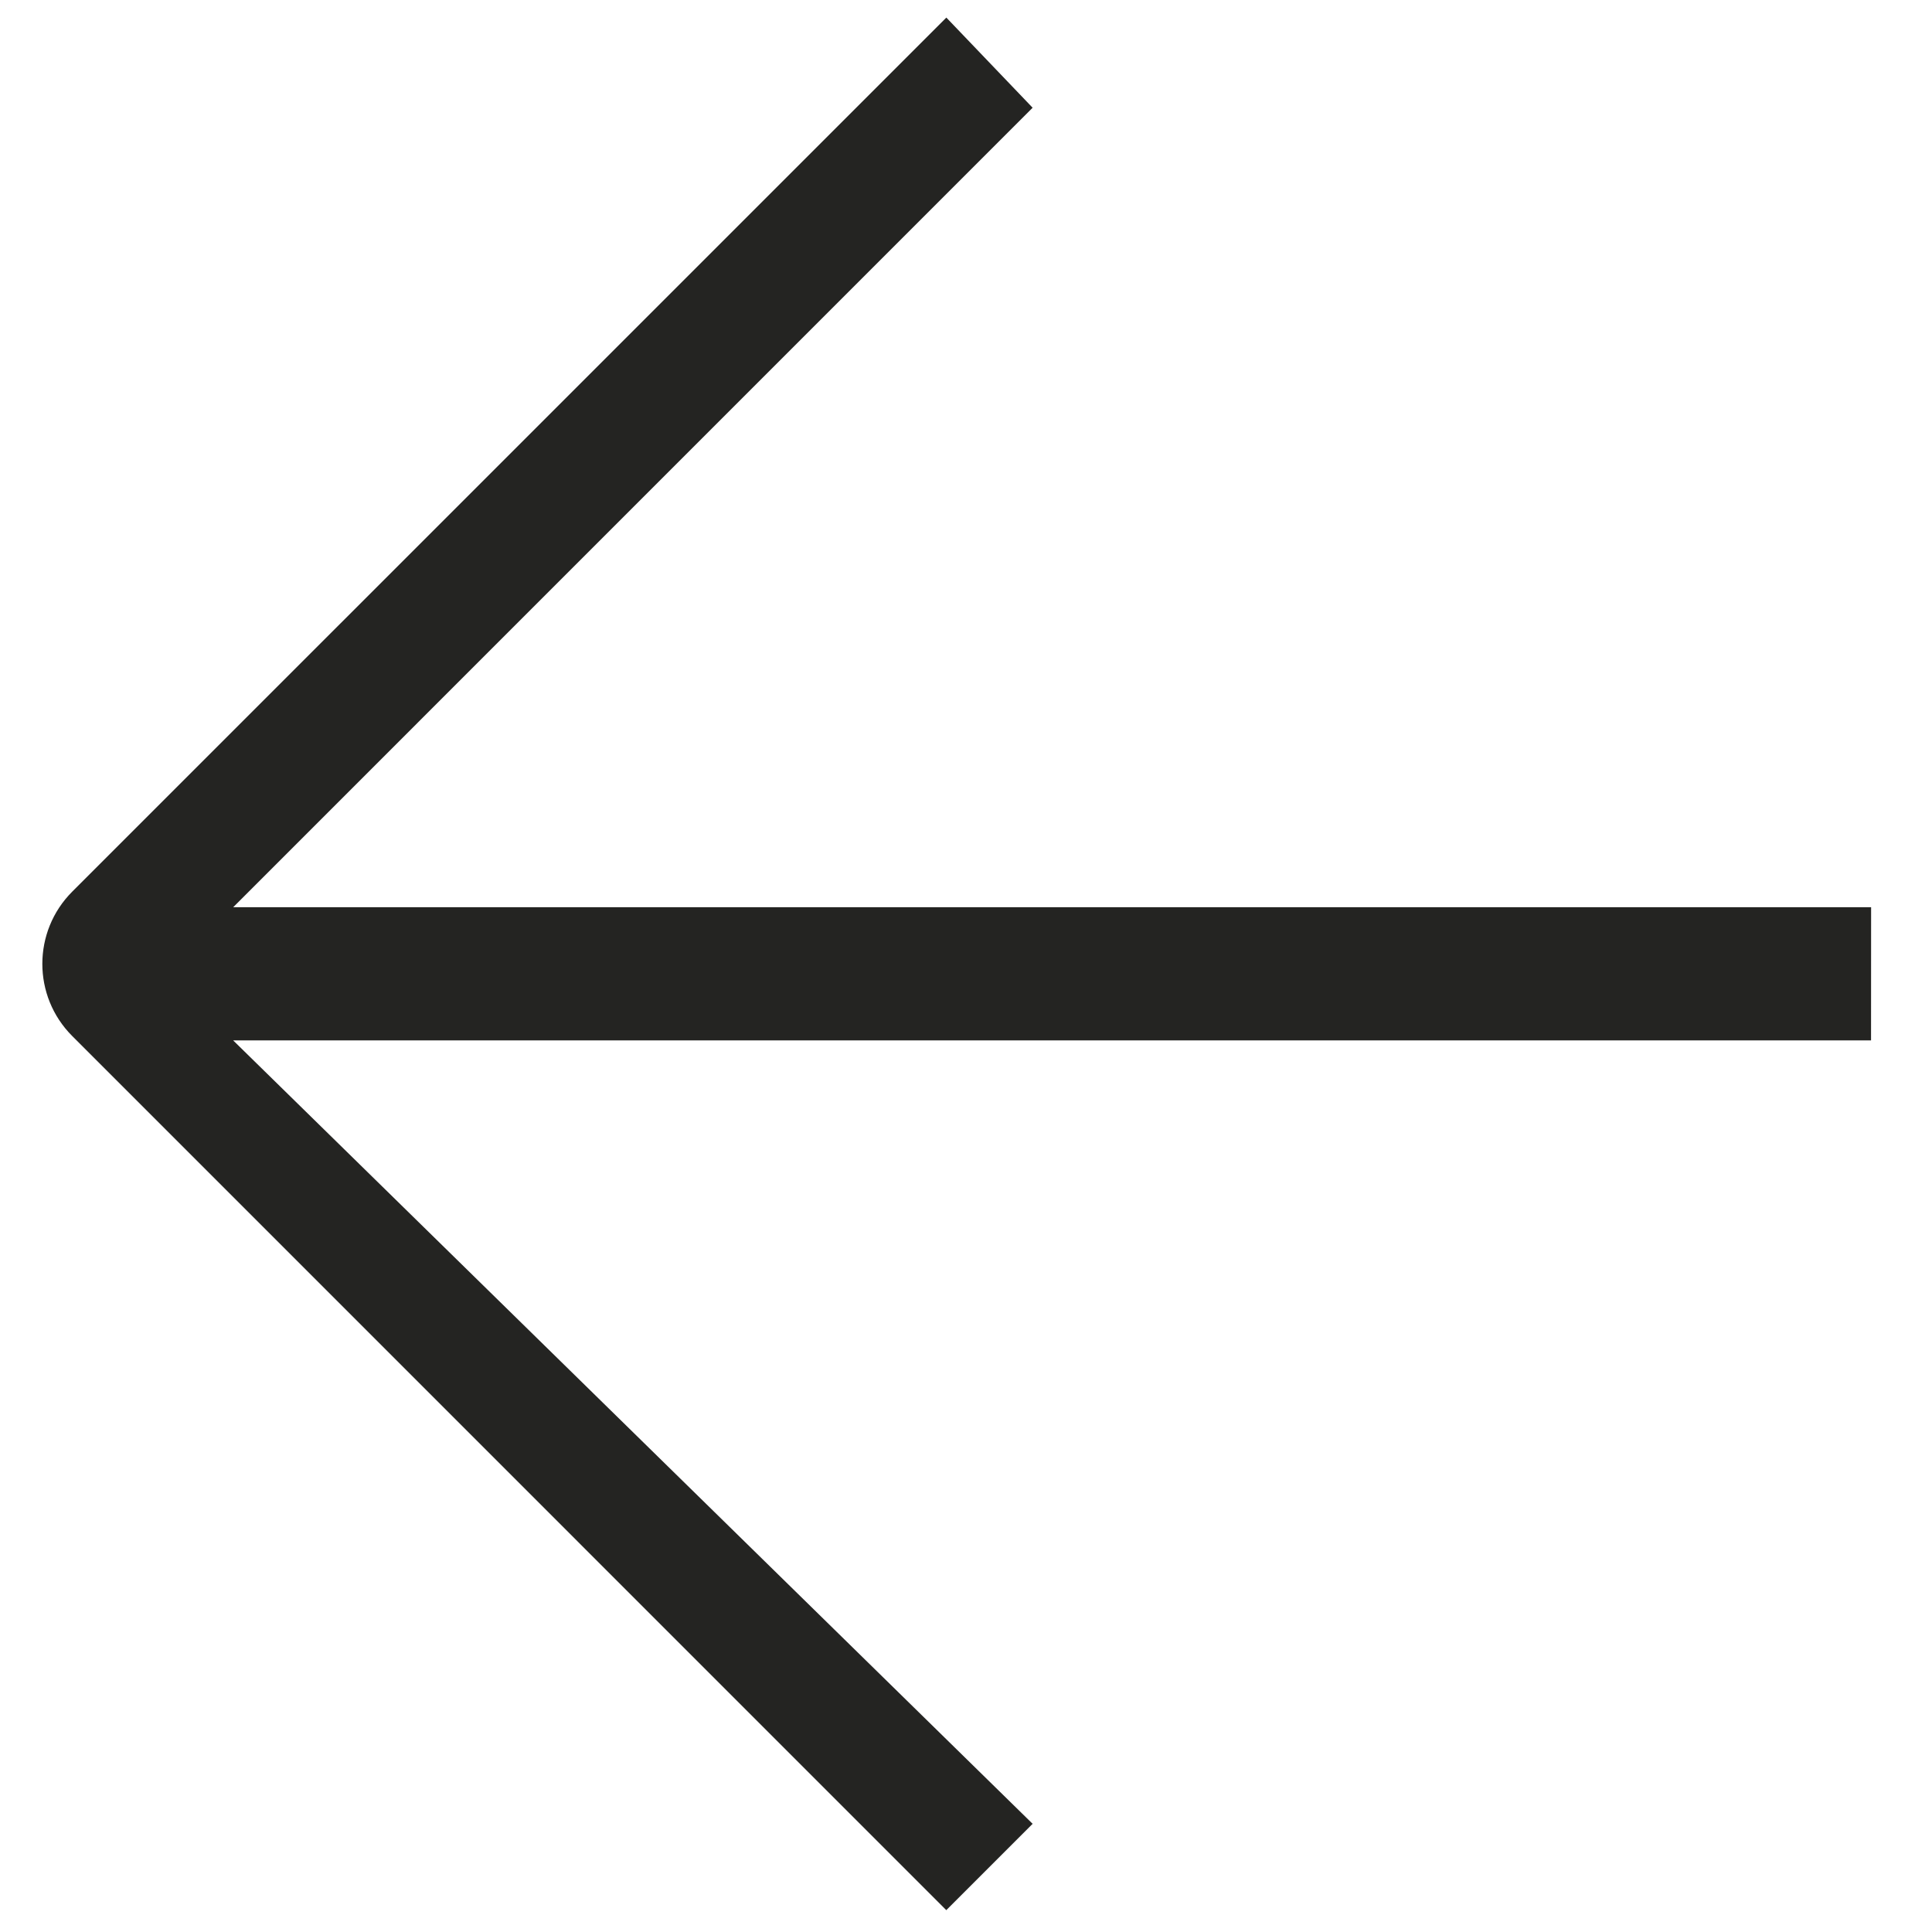 <?xml version="1.0" encoding="UTF-8"?> <svg xmlns="http://www.w3.org/2000/svg" width="29" height="29" viewBox="0 0 29 29" fill="none"><path fill-rule="evenodd" clip-rule="evenodd" d="M3.5 15.617L28.085 15.617L28.086 13.618L3.5 13.618L15.5 1.617L14.205 0.264L1.084 13.384C0.486 13.983 0.486 14.953 1.084 15.551L14.204 28.672L15.5 27.376L3.5 15.617Z" fill="#242422"></path></svg> 